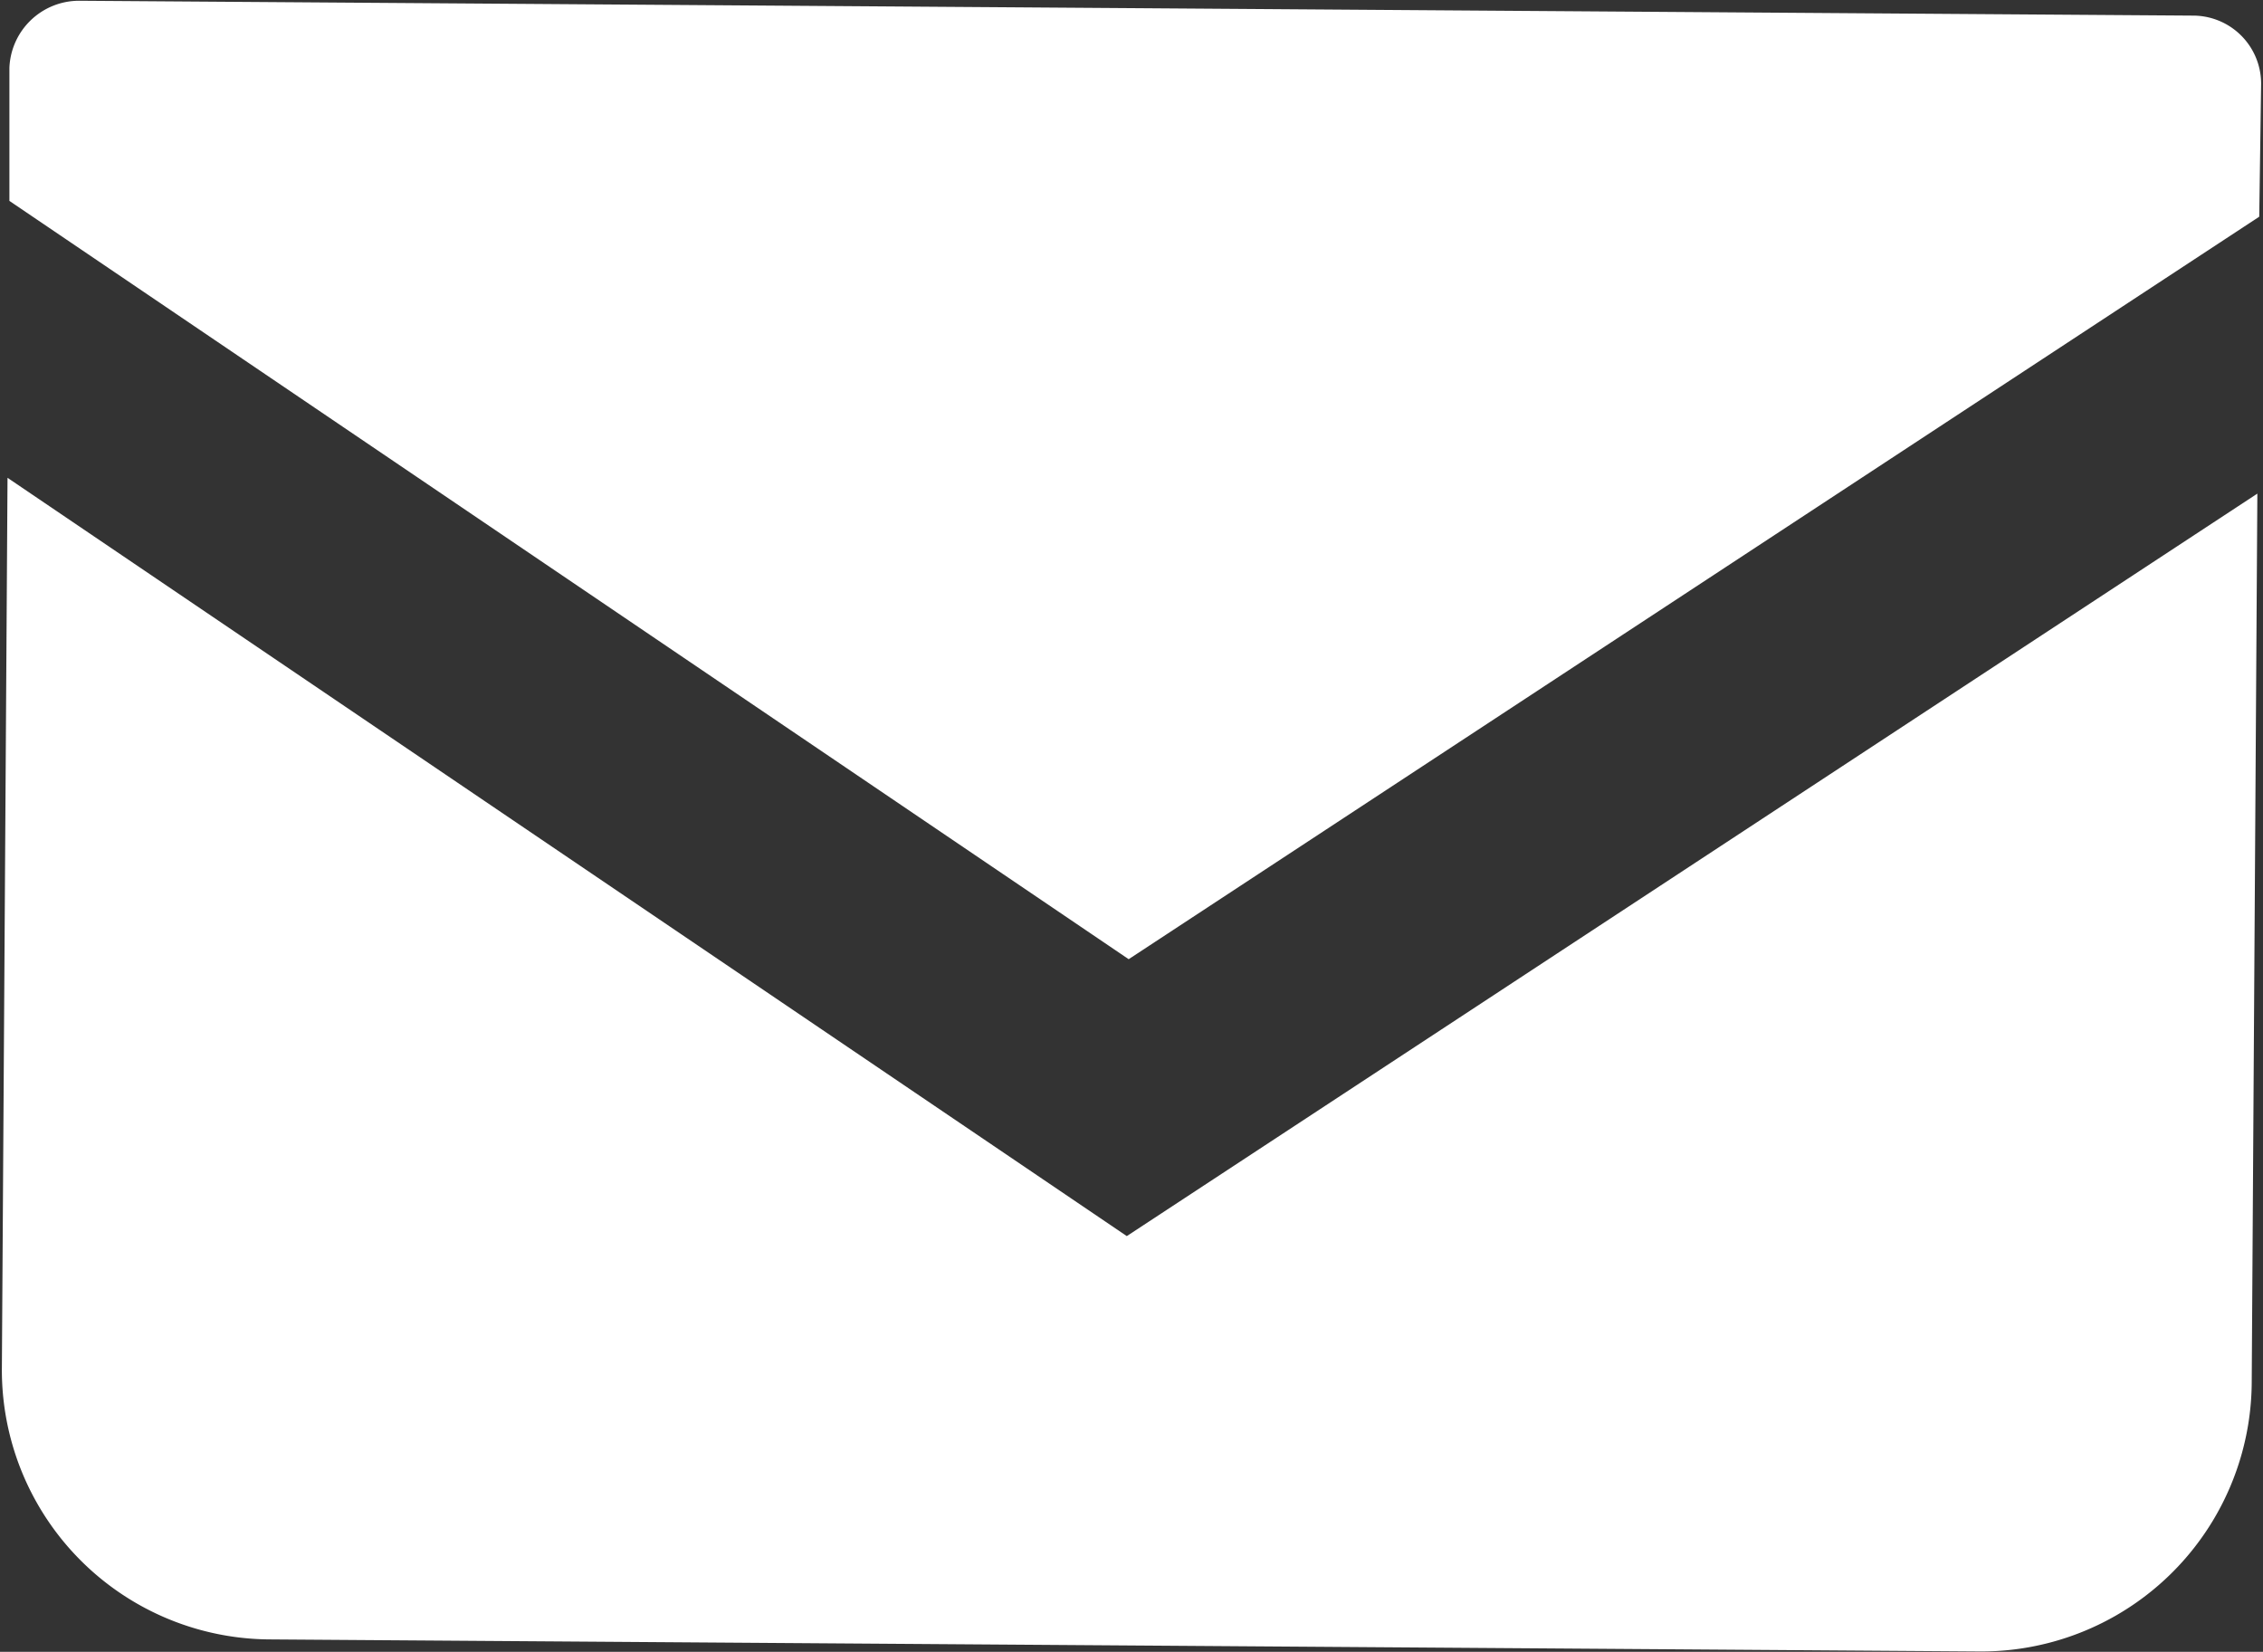 <svg xmlns="http://www.w3.org/2000/svg" width="12.03" height="8.781" viewBox="0 0 12.03 8.781">
  <rect x="0" y="0" width="12.03" height="8.781" fill="#333333" stroke="none"/>
  <defs>
    <style>
      .cls-1 {
        fill: #fff;
        fill-rule: evenodd;
      }
    </style>
  </defs>
  <path id="menu_ico_contact.svg" class="cls-1" d="M1140.16,27.677l-11.24-.079a0.371,0.371,0,0,0-.37.357v0.707l5.95,4.031,6.01-3.947,0.01-.706A0.362,0.362,0,0,0,1140.16,27.677Zm-11.62,2.457-0.03,4.729a1.432,1.432,0,0,0,1.43,1.446l9.08,0.064a1.438,1.438,0,0,0,1.45-1.426l0.03-4.729-6.01,3.947Z" transform="translate(-1128.5 -27.594)"/>
</svg>
